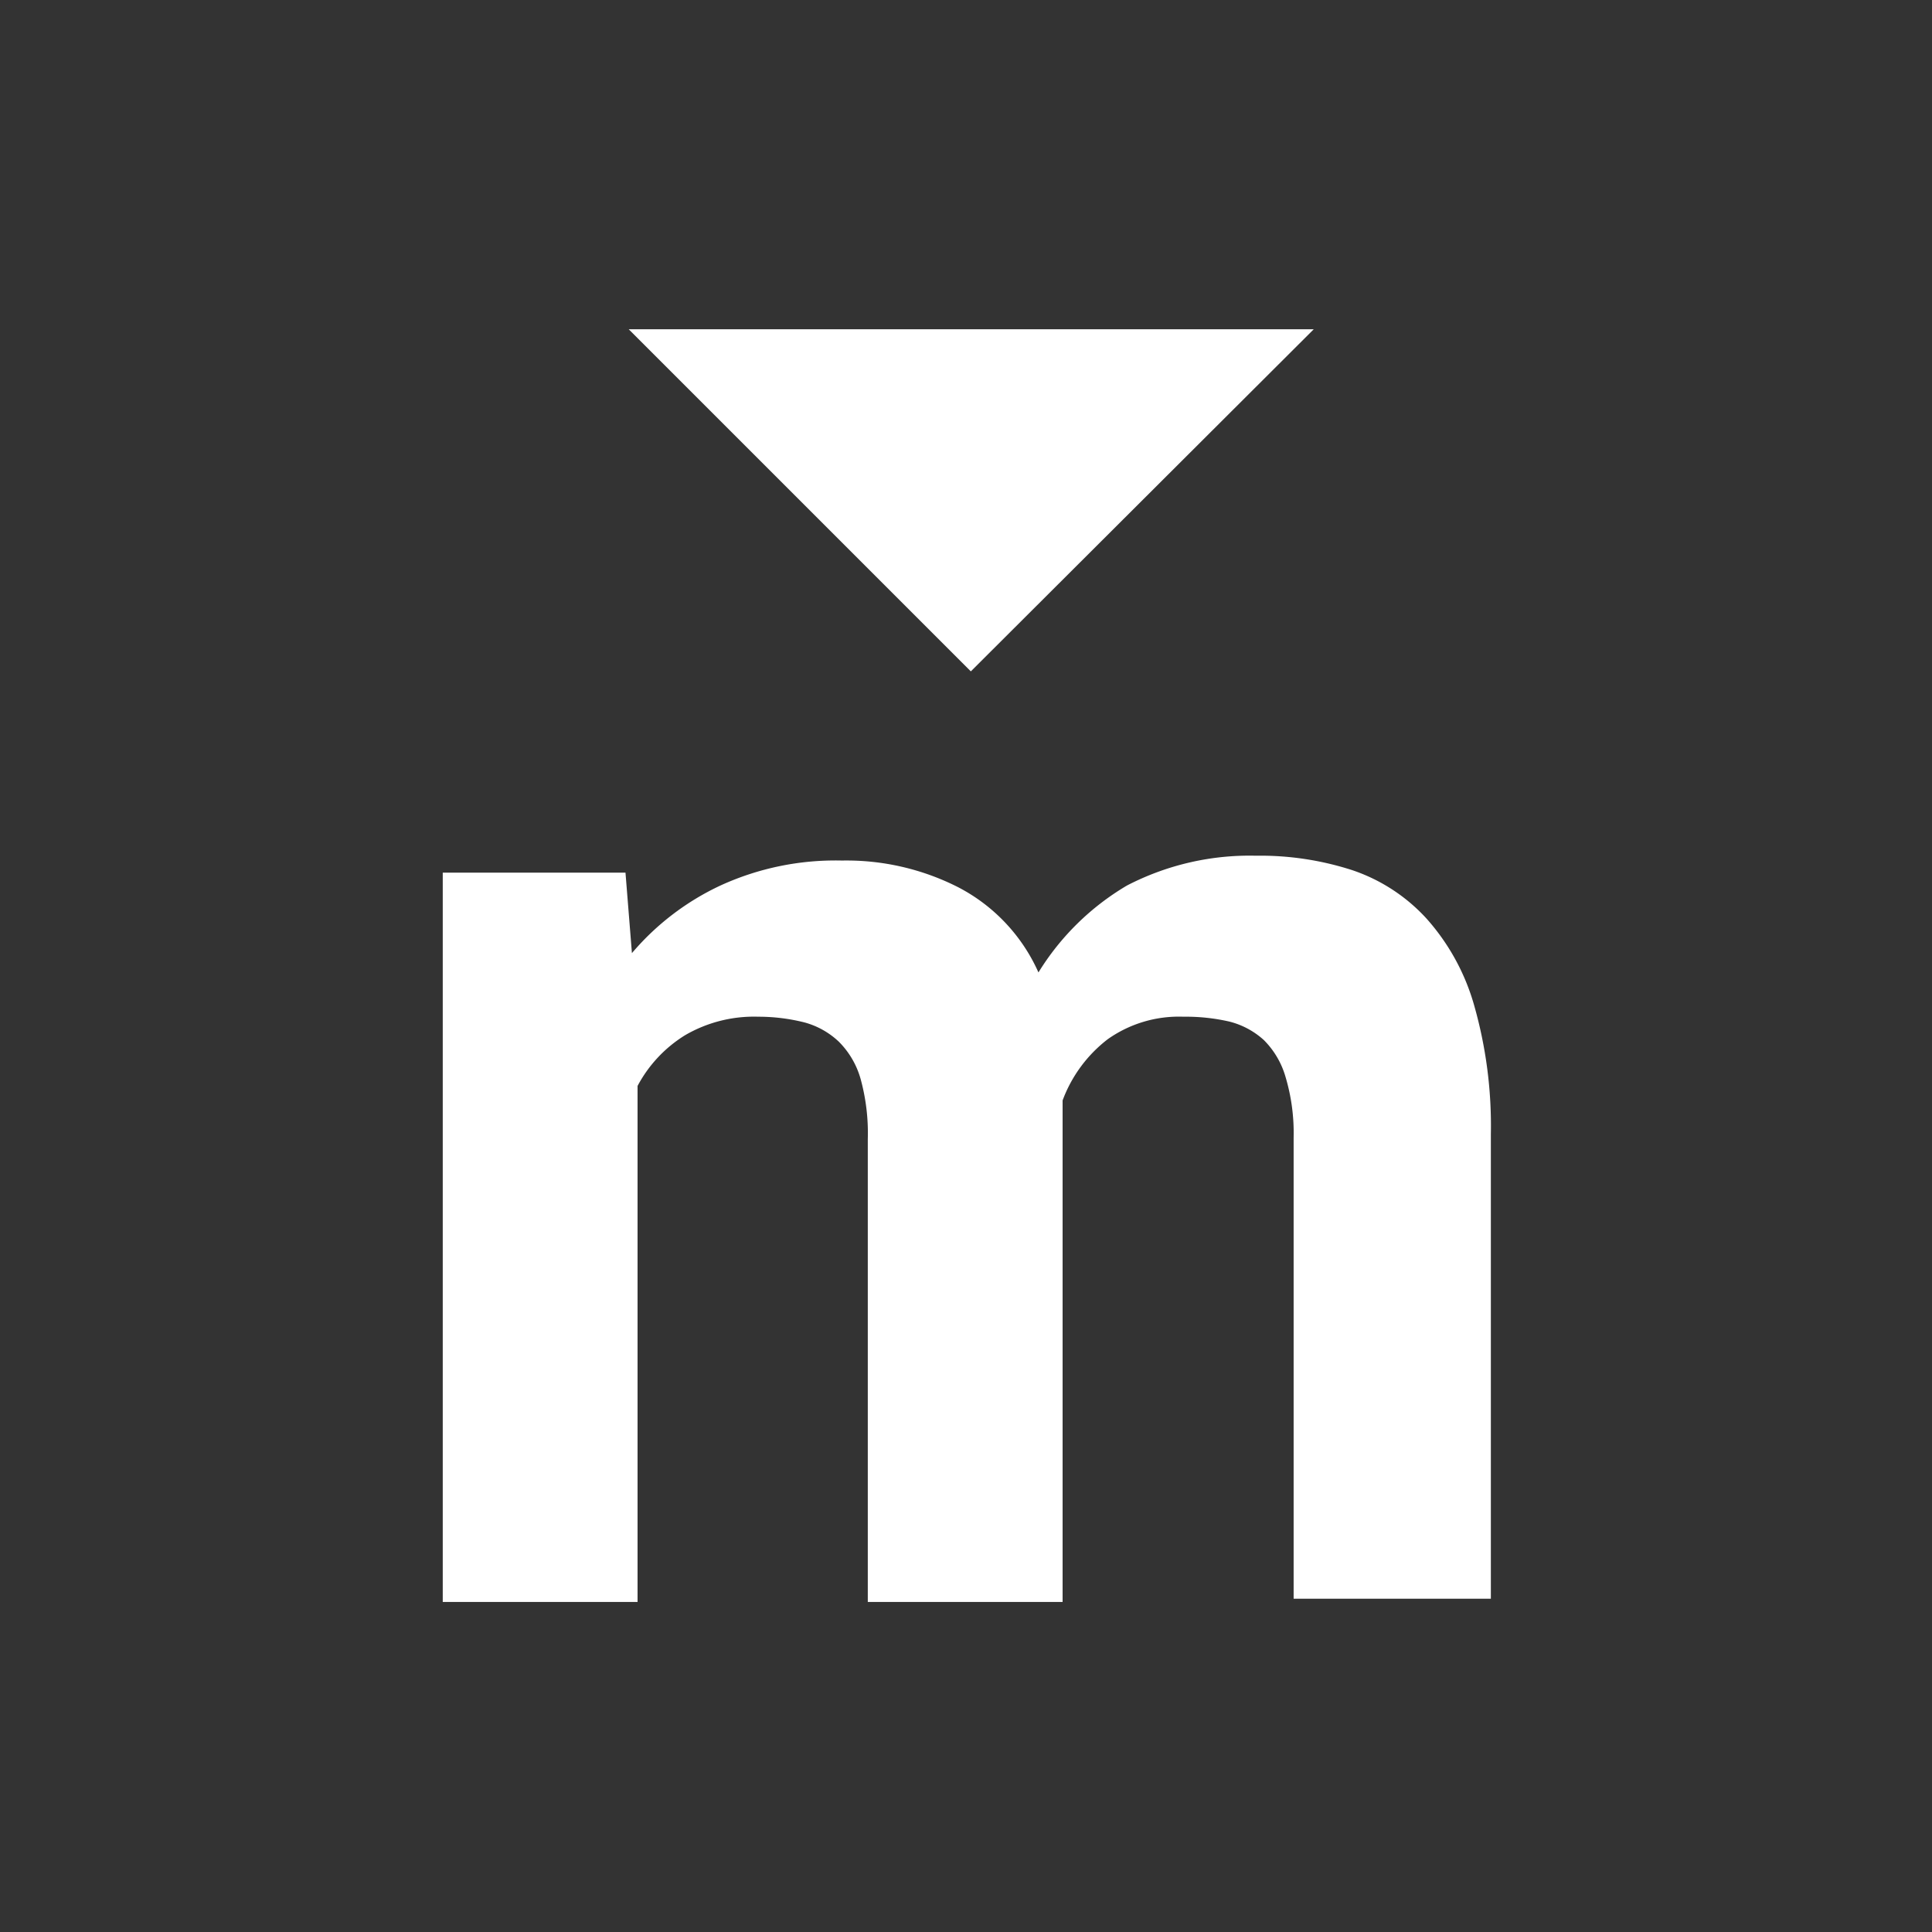 <svg id="Layer_1" data-name="Layer 1" xmlns="http://www.w3.org/2000/svg" viewBox="0 0 24 24">
    <rect x="0" y="0" width="24" height="24" fill="#333333" stroke="none"/>
    <defs>
        <style>.cls-1{fill:transparent;}.cls-2{fill:#fff;}</style>
    </defs>
    <title>Red-m-icon</title>
    <rect class="cls-1" width="24" height="24" rx="4" ry="4"/>
    <path class="cls-2" d="M7.77,10.84l.08,1A3.24,3.24,0,0,1,8.95,11a3.43,3.43,0,0,1,1.51-.31,3.06,3.06,0,0,1,1.44.33,2.2,2.2,0,0,1,1,1.06A3.2,3.2,0,0,1,14,11a3.31,3.31,0,0,1,1.6-.37,3.71,3.71,0,0,1,1.2.18,2.2,2.2,0,0,1,.92.6,2.74,2.74,0,0,1,.59,1.07,5.46,5.46,0,0,1,.21,1.61v5.77H16.07V14.13a2.43,2.43,0,0,0-.1-.75,1.06,1.06,0,0,0-.27-.46,1,1,0,0,0-.43-.23,2.42,2.42,0,0,0-.57-.06,1.53,1.53,0,0,0-.94.28,1.71,1.71,0,0,0-.56.76v6.23H10.78V14.15a2.54,2.54,0,0,0-.09-.75,1.06,1.06,0,0,0-.27-.46,1,1,0,0,0-.43-.24,2.34,2.34,0,0,0-.57-.07,1.7,1.7,0,0,0-.91.23,1.65,1.65,0,0,0-.59.63v6.41H5.5V10.84Z"/>
    <polygon class="cls-2" points="16.32 4.09 12.06 8.34 7.81 4.09 16.32 4.09"/>
</svg>